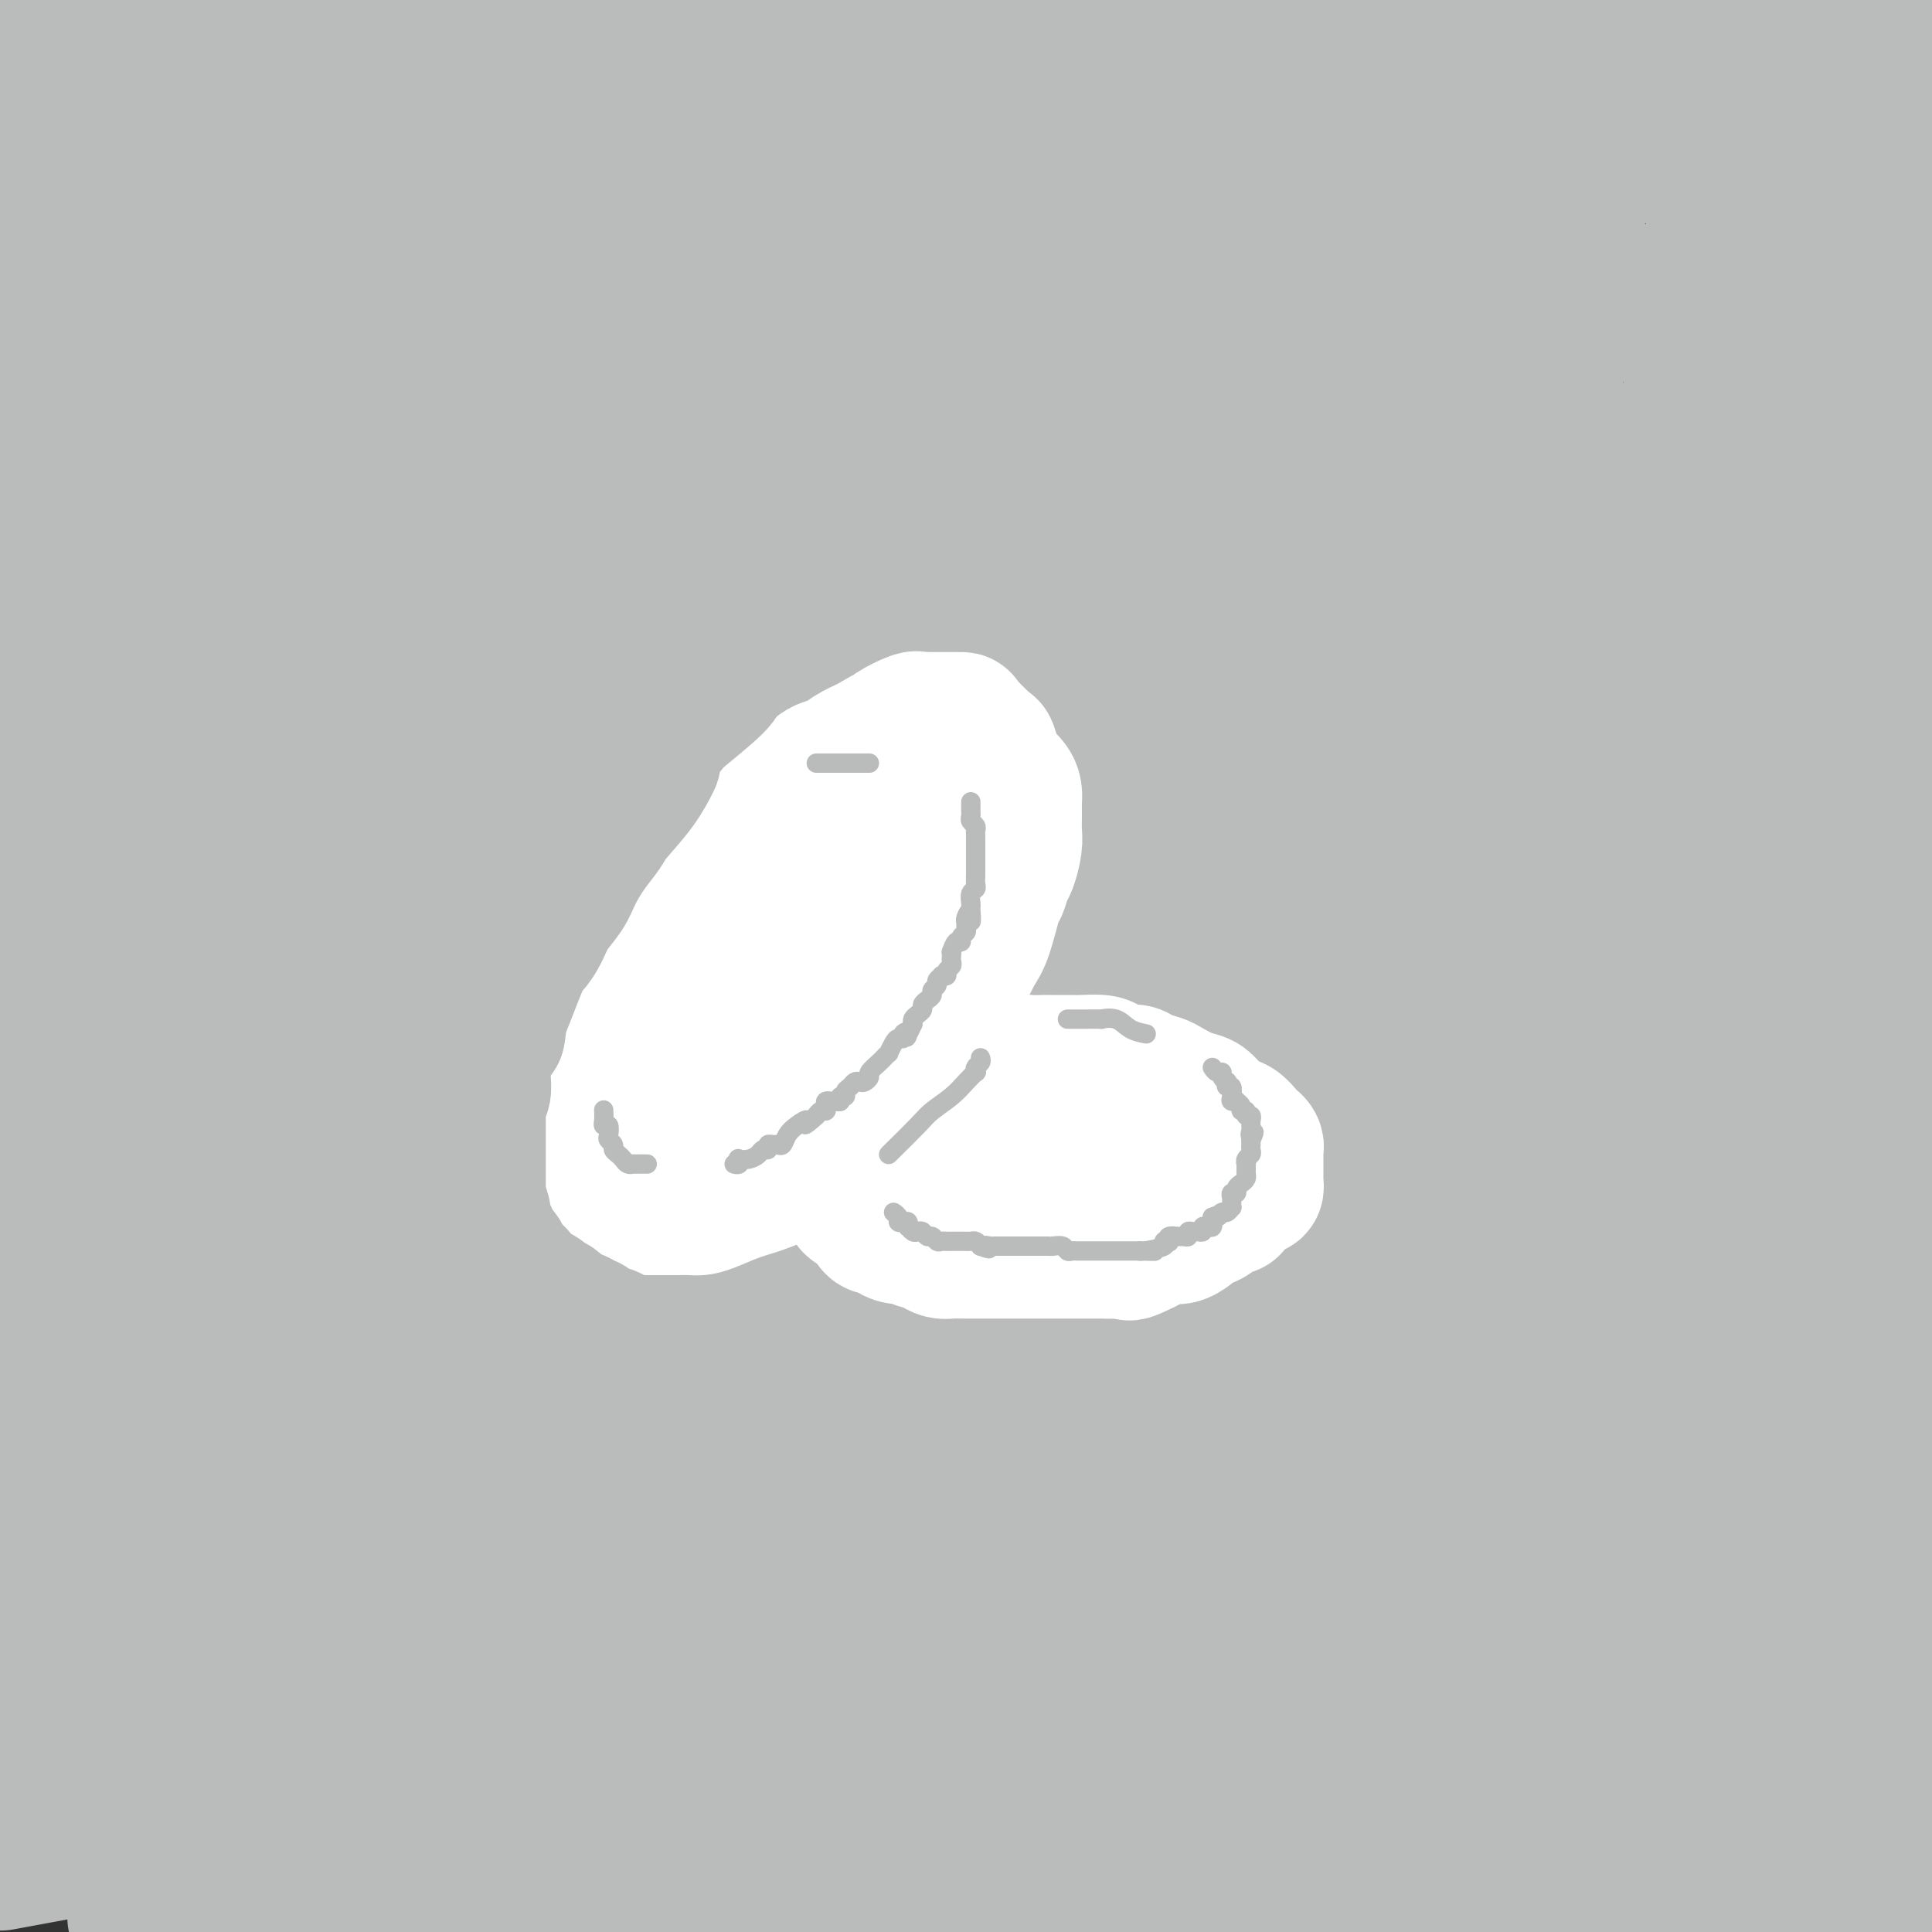 <svg viewBox='0 0 400 400' version='1.1' xmlns='http://www.w3.org/2000/svg' xmlns:xlink='http://www.w3.org/1999/xlink'><rect x="0" y="0" width="400" height="400" fill="#333333" stroke="none"/><g fill='none' stroke='#BABBBB' stroke-width='28' stroke-linecap='round' stroke-linejoin='round'><path d='M92,399c0.000,0.000 11.000,1.000 11,1'/><path d='M325,393c4.828,1.001 9.655,2.001 0,0c-9.655,-2.001 -33.794,-7.004 -56,-10c-22.206,-2.996 -42.479,-3.985 -63,-6c-20.521,-2.015 -41.290,-5.055 -59,-8c-17.710,-2.945 -32.362,-5.795 -48,-10c-15.638,-4.205 -32.264,-9.766 -45,-13c-12.736,-3.234 -21.583,-4.140 -30,-5c-8.417,-0.860 -16.405,-1.674 -21,-2c-4.595,-0.326 -5.798,-0.163 -7,0'/><path d='M-1,342c-1.007,-0.777 -2.014,-1.555 0,0c2.014,1.555 7.048,5.442 16,9c8.952,3.558 21.821,6.785 40,11c18.179,4.215 41.668,9.417 62,13c20.332,3.583 37.506,5.549 60,8c22.494,2.451 50.308,5.389 75,7c24.692,1.611 46.263,1.895 71,2c24.737,0.105 52.639,0.030 74,0c21.361,-0.030 36.180,-0.015 51,0'/><path d='M375,378c7.621,0.016 15.242,0.033 0,0c-15.242,-0.033 -53.345,-0.114 -87,-1c-33.655,-0.886 -62.860,-2.577 -95,-3c-32.140,-0.423 -67.215,0.423 -92,1c-24.785,0.577 -39.282,0.885 -50,1c-10.718,0.115 -17.659,0.037 -21,0c-3.341,-0.037 -3.082,-0.034 -3,0c0.082,0.034 -0.014,0.100 1,0c1.014,-0.100 3.136,-0.367 7,-1c3.864,-0.633 9.470,-1.634 23,-2c13.530,-0.366 34.985,-0.098 60,0c25.015,0.098 53.592,0.026 84,0c30.408,-0.026 62.648,-0.007 95,0c32.352,0.007 64.815,0.002 91,0c26.185,-0.002 46.093,-0.001 66,0'/><path d='M315,372c15.622,0.333 31.244,0.667 0,0c-31.244,-0.667 -109.356,-2.333 -178,-3c-68.644,-0.667 -127.822,-0.333 -187,0'/><path d='M106,364c-10.398,0.752 -20.796,1.505 0,0c20.796,-1.505 72.785,-5.266 106,-8c33.215,-2.734 47.656,-4.439 57,-5c9.344,-0.561 13.591,0.023 15,0c1.409,-0.023 -0.018,-0.654 -6,0c-5.982,0.654 -16.517,2.592 -37,5c-20.483,2.408 -50.913,5.284 -74,9c-23.087,3.716 -38.830,8.270 -59,14c-20.170,5.730 -44.765,12.635 -57,16c-12.235,3.365 -12.108,3.190 -12,3c0.108,-0.190 0.199,-0.396 2,-2c1.801,-1.604 5.314,-4.607 16,-9c10.686,-4.393 28.545,-10.178 48,-15c19.455,-4.822 40.507,-8.683 80,-16c39.493,-7.317 97.427,-18.091 144,-25c46.573,-6.909 81.787,-9.955 117,-13'/><path d='M316,323c18.161,-0.560 36.321,-1.119 0,0c-36.321,1.119 -127.125,3.917 -187,6c-59.875,2.083 -88.821,3.452 -107,4c-18.179,0.548 -25.589,0.274 -33,0'/><path d='M19,326c-5.658,0.843 -11.317,1.686 0,0c11.317,-1.686 39.608,-5.902 72,-11c32.392,-5.098 68.884,-11.079 101,-17c32.116,-5.921 59.856,-11.782 85,-15c25.144,-3.218 47.693,-3.792 61,-4c13.307,-0.208 17.373,-0.050 19,0c1.627,0.050 0.816,-0.008 -8,0c-8.816,0.008 -25.635,0.083 -55,2c-29.365,1.917 -71.274,5.678 -110,12c-38.726,6.322 -74.267,15.206 -91,20c-16.733,4.794 -14.658,5.499 -16,6c-1.342,0.501 -6.103,0.797 -6,1c0.103,0.203 5.069,0.311 15,-1c9.931,-1.311 24.827,-4.042 44,-7c19.173,-2.958 42.624,-6.142 72,-10c29.376,-3.858 64.679,-8.388 99,-12c34.321,-3.612 67.661,-6.306 101,-9'/><path d='M396,281c7.180,-0.281 14.360,-0.561 0,0c-14.360,0.561 -50.262,1.965 -96,3c-45.738,1.035 -101.314,1.702 -149,3c-47.686,1.298 -87.482,3.228 -117,4c-29.518,0.772 -48.759,0.386 -68,0'/><path d='M52,264c-10.085,2.077 -20.169,4.153 0,0c20.169,-4.153 70.592,-14.536 113,-23c42.408,-8.464 76.802,-15.010 113,-22c36.198,-6.990 74.199,-14.426 105,-20c30.801,-5.574 54.400,-9.287 78,-13'/><path d='M343,201c15.452,-0.068 30.904,-0.135 0,0c-30.904,0.135 -108.162,0.473 -164,1c-55.838,0.527 -90.254,1.244 -117,2c-26.746,0.756 -45.823,1.552 -54,2c-8.177,0.448 -5.455,0.548 -2,0c3.455,-0.548 7.644,-1.743 17,-4c9.356,-2.257 23.879,-5.574 46,-9c22.121,-3.426 51.840,-6.961 99,-9c47.160,-2.039 111.760,-2.583 165,-3c53.240,-0.417 95.120,-0.709 137,-1'/><path d='M256,181c16.292,-0.167 32.583,-0.333 0,0c-32.583,0.333 -114.042,1.167 -167,2c-52.958,0.833 -77.417,1.667 -89,2c-11.583,0.333 -10.292,0.167 -9,0'/><path d='M21,184c-4.013,0.533 -8.027,1.066 0,0c8.027,-1.066 28.093,-3.730 56,-8c27.907,-4.270 63.655,-10.144 103,-17c39.345,-6.856 82.288,-14.693 113,-21c30.712,-6.307 49.192,-11.083 70,-16c20.808,-4.917 43.945,-9.976 -18,-12c-61.945,-2.024 -208.973,-1.012 -356,0'/><path d='M2,95c-12.747,3.105 -25.495,6.211 0,0c25.495,-6.211 89.232,-21.737 120,-29c30.768,-7.263 28.569,-6.262 53,-10c24.431,-3.738 75.494,-12.216 111,-18c35.506,-5.784 55.454,-8.873 67,-10c11.546,-1.127 14.690,-0.291 14,0c-0.690,0.291 -5.215,0.039 -16,2c-10.785,1.961 -27.831,6.136 -63,9c-35.169,2.864 -88.460,4.416 -121,5c-32.540,0.584 -44.329,0.200 -55,0c-10.671,-0.200 -20.223,-0.218 -24,0c-3.777,0.218 -1.779,0.670 3,0c4.779,-0.670 12.339,-2.461 26,-5c13.661,-2.539 33.425,-5.825 58,-10c24.575,-4.175 53.963,-9.239 85,-14c31.037,-4.761 63.725,-9.217 91,-11c27.275,-1.783 49.138,-0.891 71,0'/><path d='M352,4c13.913,0.091 27.827,0.183 0,0c-27.827,-0.183 -97.394,-0.640 -150,0c-52.606,0.640 -88.250,2.379 -110,4c-21.750,1.621 -29.604,3.125 -33,4c-3.396,0.875 -2.333,1.121 1,1c3.333,-0.121 8.936,-0.610 16,-2c7.064,-1.390 15.590,-3.683 32,-6c16.410,-2.317 40.705,-4.659 65,-7'/><path d='M279,-1c3.030,-0.624 6.061,-1.247 0,0c-6.061,1.247 -21.212,4.365 -47,6c-25.788,1.635 -62.212,1.786 -104,2c-41.788,0.214 -88.939,0.490 -118,1c-29.061,0.510 -40.030,1.255 -51,2'/><path d='M36,4c0.876,-4.654 1.753,-9.309 0,0c-1.753,9.309 -6.135,32.581 -8,53c-1.865,20.419 -1.214,37.984 -1,56c0.214,18.016 -0.010,36.484 0,48c0.010,11.516 0.253,16.080 1,19c0.747,2.920 1.996,4.195 3,5c1.004,0.805 1.761,1.140 2,1c0.239,-0.140 -0.040,-0.754 0,-1c0.040,-0.246 0.399,-0.124 0,-5c-0.399,-4.876 -1.557,-14.751 -4,-27c-2.443,-12.249 -6.172,-26.874 -10,-45c-3.828,-18.126 -7.755,-39.754 -10,-56c-2.245,-16.246 -2.806,-27.110 -3,-34c-0.194,-6.890 -0.020,-9.805 0,-11c0.020,-1.195 -0.113,-0.671 0,-1c0.113,-0.329 0.474,-1.511 0,2c-0.474,3.511 -1.781,11.714 -3,27c-1.219,15.286 -2.348,37.653 -4,66c-1.652,28.347 -3.826,62.673 -6,97'/><path d='M1,370c-0.180,-0.607 -0.360,-1.213 0,0c0.360,1.213 1.260,4.247 4,-3c2.740,-7.247 7.321,-24.773 11,-43c3.679,-18.227 6.457,-37.153 8,-60c1.543,-22.847 1.853,-49.614 2,-78c0.147,-28.386 0.132,-58.391 0,-83c-0.132,-24.609 -0.381,-43.822 0,-54c0.381,-10.178 1.393,-11.321 2,-12c0.607,-0.679 0.811,-0.894 1,0c0.189,0.894 0.364,2.899 1,11c0.636,8.101 1.732,22.300 2,49c0.268,26.700 -0.292,65.900 0,102c0.292,36.100 1.437,69.098 2,95c0.563,25.902 0.543,44.707 1,54c0.457,9.293 1.390,9.074 2,9c0.610,-0.074 0.896,-0.001 1,0c0.104,0.001 0.025,-0.069 2,-10c1.975,-9.931 6.005,-29.724 8,-57c1.995,-27.276 1.957,-62.036 2,-94c0.043,-31.964 0.169,-61.132 0,-84c-0.169,-22.868 -0.631,-39.435 0,-49c0.631,-9.565 2.356,-12.129 3,-13c0.644,-0.871 0.207,-0.048 0,1c-0.207,1.048 -0.185,2.322 0,10c0.185,7.678 0.532,21.760 0,48c-0.532,26.240 -1.944,64.639 -3,97c-1.056,32.361 -1.755,58.685 -2,79c-0.245,20.315 -0.035,34.620 0,41c0.035,6.380 -0.106,4.833 0,5c0.106,0.167 0.459,2.048 2,-5c1.541,-7.048 4.271,-23.024 7,-39'/><path d='M57,287c2.282,-21.868 3.488,-54.539 4,-84c0.512,-29.461 0.330,-55.712 0,-84c-0.330,-28.288 -0.808,-58.612 -1,-77c-0.192,-18.388 -0.097,-24.838 0,-28c0.097,-3.162 0.197,-3.035 0,-2c-0.197,1.035 -0.692,2.977 0,13c0.692,10.023 2.571,28.127 4,52c1.429,23.873 2.410,53.517 4,85c1.590,31.483 3.790,64.807 7,87c3.210,22.193 7.430,33.255 10,38c2.570,4.745 3.491,3.174 4,4c0.509,0.826 0.606,4.050 2,0c1.394,-4.050 4.083,-15.375 7,-29c2.917,-13.625 6.060,-29.549 10,-54c3.940,-24.451 8.676,-57.429 11,-90c2.324,-32.571 2.235,-64.735 3,-88c0.765,-23.265 2.382,-37.633 4,-52'/><path d='M134,64c0.041,-5.395 0.081,-10.790 0,0c-0.081,10.790 -0.285,37.765 -2,67c-1.715,29.235 -4.942,60.728 -9,90c-4.058,29.272 -8.947,56.321 -12,73c-3.053,16.679 -4.269,22.989 -4,22c0.269,-0.989 2.022,-9.276 5,-24c2.978,-14.724 7.180,-35.885 11,-66c3.820,-30.115 7.259,-69.185 9,-103c1.741,-33.815 1.783,-62.376 3,-88c1.217,-25.624 3.608,-48.312 6,-71'/><path d='M151,26c-0.007,-6.061 -0.015,-12.122 0,0c0.015,12.122 0.051,42.426 0,79c-0.051,36.574 -0.189,79.418 0,109c0.189,29.582 0.703,45.901 2,54c1.297,8.099 3.375,7.979 4,8c0.625,0.021 -0.203,0.184 0,0c0.203,-0.184 1.438,-0.715 5,-13c3.562,-12.285 9.449,-36.324 13,-60c3.551,-23.676 4.764,-46.990 6,-76c1.236,-29.010 2.496,-63.717 3,-88c0.504,-24.283 0.252,-38.141 0,-52'/><path d='M197,98c-0.355,-5.179 -0.710,-10.358 0,0c0.710,10.358 2.486,36.253 3,70c0.514,33.747 -0.232,75.346 0,106c0.232,30.654 1.444,50.363 2,61c0.556,10.637 0.457,12.204 1,9c0.543,-3.204 1.729,-11.177 3,-28c1.271,-16.823 2.628,-42.494 4,-70c1.372,-27.506 2.760,-56.847 4,-85c1.240,-28.153 2.334,-55.118 6,-81c3.666,-25.882 9.905,-50.681 14,-65c4.095,-14.319 6.048,-18.160 8,-22'/><path d='M244,23c-0.082,-9.566 -0.165,-19.132 0,0c0.165,19.132 0.576,66.960 1,98c0.424,31.040 0.861,45.290 1,67c0.139,21.710 -0.018,50.881 1,66c1.018,15.119 3.213,16.187 4,17c0.787,0.813 0.167,1.371 0,1c-0.167,-0.371 0.118,-1.671 1,-7c0.882,-5.329 2.360,-14.686 5,-32c2.640,-17.314 6.442,-42.585 8,-73c1.558,-30.415 0.874,-65.976 1,-94c0.126,-28.024 1.063,-48.512 2,-69'/><path d='M273,4c-0.120,-5.472 -0.240,-10.944 0,0c0.240,10.944 0.838,38.303 1,71c0.162,32.697 -0.114,70.731 0,101c0.114,30.269 0.616,52.772 1,70c0.384,17.228 0.649,29.181 1,35c0.351,5.819 0.788,5.506 1,6c0.212,0.494 0.201,1.797 1,0c0.799,-1.797 2.410,-6.694 4,-20c1.590,-13.306 3.158,-35.020 4,-60c0.842,-24.980 0.957,-53.225 1,-84c0.043,-30.775 0.012,-64.078 0,-88c-0.012,-23.922 -0.006,-38.461 0,-53'/><path d='M295,54c-1.019,-11.946 -2.038,-23.892 0,0c2.038,23.892 7.133,83.622 9,126c1.867,42.378 0.506,67.402 0,88c-0.506,20.598 -0.158,36.768 0,43c0.158,6.232 0.126,2.526 0,2c-0.126,-0.526 -0.345,2.127 1,0c1.345,-2.127 4.254,-9.033 8,-23c3.746,-13.967 8.328,-34.996 13,-56c4.672,-21.004 9.434,-41.982 13,-65c3.566,-23.018 5.936,-48.077 9,-73c3.064,-24.923 6.821,-49.712 9,-63c2.179,-13.288 2.780,-15.077 3,-16c0.220,-0.923 0.059,-0.981 0,1c-0.059,1.981 -0.016,6.001 0,19c0.016,12.999 0.005,34.976 0,63c-0.005,28.024 -0.003,62.096 0,95c0.003,32.904 0.008,64.639 0,86c-0.008,21.361 -0.029,32.348 0,37c0.029,4.652 0.106,2.969 0,3c-0.106,0.031 -0.396,1.776 0,-1c0.396,-2.776 1.477,-10.074 4,-22c2.523,-11.926 6.487,-28.480 11,-55c4.513,-26.520 9.575,-63.006 14,-95c4.425,-31.994 8.212,-59.497 12,-87'/><path d='M397,318c0.000,-3.133 0.000,-6.267 0,0c0.000,6.267 0.000,21.933 0,40c0.000,18.067 0.000,38.533 0,59'/><path d='M399,396c-0.083,4.000 -0.167,8.000 0,0c0.167,-8.000 0.583,-28.000 1,-48'/><path d='M396,194c0.603,7.389 1.205,14.778 0,0c-1.205,-14.778 -4.218,-51.722 -8,-79c-3.782,-27.278 -8.332,-44.888 -10,-55c-1.668,-10.112 -0.453,-12.725 0,-15c0.453,-2.275 0.145,-4.211 0,1c-0.145,5.211 -0.126,17.570 1,36c1.126,18.430 3.360,42.930 5,77c1.640,34.070 2.688,77.711 3,113c0.312,35.289 -0.112,62.228 0,78c0.112,15.772 0.758,20.379 1,22c0.242,1.621 0.079,0.256 0,1c-0.079,0.744 -0.073,3.597 1,-4c1.073,-7.597 3.215,-25.645 4,-44c0.785,-18.355 0.214,-37.016 0,-76c-0.214,-38.984 -0.073,-98.289 0,-130c0.073,-31.711 0.076,-35.828 0,-45c-0.076,-9.172 -0.233,-23.399 0,-30c0.233,-6.601 0.854,-5.576 1,-5c0.146,0.576 -0.182,0.704 0,1c0.182,0.296 0.876,0.762 1,8c0.124,7.238 -0.320,21.249 0,44c0.320,22.751 1.405,54.241 2,79c0.595,24.759 0.699,42.787 1,56c0.301,13.213 0.800,21.611 1,25c0.200,3.389 0.101,1.768 0,2c-0.101,0.232 -0.203,2.315 0,-5c0.203,-7.315 0.712,-24.029 0,-42c-0.712,-17.971 -2.644,-37.198 -6,-62c-3.356,-24.802 -8.134,-55.177 -13,-80c-4.866,-24.823 -9.819,-44.092 -13,-57c-3.181,-12.908 -4.591,-19.454 -6,-26'/><path d='M381,11c-0.415,-0.882 -0.829,-1.764 0,0c0.829,1.764 2.902,6.175 5,11c2.098,4.825 4.221,10.066 6,13c1.779,2.934 3.216,3.562 4,4c0.784,0.438 0.917,0.686 1,0c0.083,-0.686 0.115,-2.308 0,-4c-0.115,-1.692 -0.377,-3.456 0,-5c0.377,-1.544 1.393,-2.870 2,-5c0.607,-2.130 0.803,-5.065 1,-8'/><path d='M398,24c-0.022,-3.464 -0.044,-6.928 0,0c0.044,6.928 0.152,24.248 0,35c-0.152,10.752 -0.566,14.936 -1,18c-0.434,3.064 -0.888,5.009 -1,6c-0.112,0.991 0.120,1.028 0,1c-0.120,-0.028 -0.591,-0.121 -1,0c-0.409,0.121 -0.758,0.455 -2,0c-1.242,-0.455 -3.379,-1.698 -7,-3c-3.621,-1.302 -8.728,-2.664 -13,-4c-4.272,-1.336 -7.711,-2.648 -11,-3c-3.289,-0.352 -6.430,0.254 -8,0c-1.570,-0.254 -1.571,-1.368 -2,-2c-0.429,-0.632 -1.286,-0.781 -2,-1c-0.714,-0.219 -1.284,-0.506 -2,-1c-0.716,-0.494 -1.578,-1.194 -3,-2c-1.422,-0.806 -3.404,-1.718 -5,-3c-1.596,-1.282 -2.808,-2.934 -5,-5c-2.192,-2.066 -5.365,-4.547 -7,-6c-1.635,-1.453 -1.730,-1.878 -2,-2c-0.270,-0.122 -0.713,0.058 -1,0c-0.287,-0.058 -0.417,-0.353 -1,0c-0.583,0.353 -1.619,1.354 -2,3c-0.381,1.646 -0.106,3.937 0,6c0.106,2.063 0.042,3.898 0,7c-0.042,3.102 -0.063,7.471 0,11c0.063,3.529 0.209,6.219 1,10c0.791,3.781 2.226,8.652 3,12c0.774,3.348 0.887,5.174 1,7'/><path d='M327,108c1.234,9.757 1.820,7.650 2,7c0.180,-0.650 -0.044,0.155 1,3c1.044,2.845 3.358,7.728 1,1c-2.358,-6.728 -9.388,-25.066 -12,-32c-2.612,-6.934 -0.805,-2.464 -3,-8c-2.195,-5.536 -8.392,-21.077 -12,-33c-3.608,-11.923 -4.625,-20.227 -5,-24c-0.375,-3.773 -0.106,-3.014 0,-3c0.106,0.014 0.050,-0.717 0,-1c-0.050,-0.283 -0.095,-0.119 0,1c0.095,1.119 0.329,3.194 3,14c2.671,10.806 7.778,30.342 12,50c4.222,19.658 7.559,39.439 10,59c2.441,19.561 3.987,38.901 5,53c1.013,14.099 1.492,22.958 2,28c0.508,5.042 1.043,6.268 1,5c-0.043,-1.268 -0.664,-5.028 -2,-9c-1.336,-3.972 -3.388,-8.154 -5,-13c-1.612,-4.846 -2.786,-10.355 -4,-17c-1.214,-6.645 -2.468,-14.426 -3,-21c-0.532,-6.574 -0.341,-11.940 0,-16c0.341,-4.060 0.832,-6.814 1,-8c0.168,-1.186 0.014,-0.802 0,1c-0.014,1.802 0.112,5.024 0,17c-0.112,11.976 -0.460,32.708 0,52c0.460,19.292 1.730,37.146 3,55'/><path d='M322,269c1.714,24.655 4.497,23.791 7,28c2.503,4.209 4.724,13.491 7,19c2.276,5.509 4.606,7.244 7,9c2.394,1.756 4.852,3.532 7,5c2.148,1.468 3.987,2.628 5,3c1.013,0.372 1.201,-0.045 1,0c-0.201,0.045 -0.790,0.551 0,-4c0.790,-4.551 2.958,-14.160 4,-22c1.042,-7.840 0.959,-13.911 2,-20c1.041,-6.089 3.207,-12.197 4,-15c0.793,-2.803 0.214,-2.301 0,-2c-0.214,0.301 -0.064,0.400 0,1c0.064,0.600 0.042,1.700 0,6c-0.042,4.300 -0.104,11.801 -1,19c-0.896,7.199 -2.625,14.097 -4,19c-1.375,4.903 -2.395,7.810 -3,9c-0.605,1.190 -0.796,0.662 -1,0c-0.204,-0.662 -0.423,-1.459 -2,-7c-1.577,-5.541 -4.514,-15.828 -9,-29c-4.486,-13.172 -10.523,-29.230 -14,-40c-3.477,-10.770 -4.396,-16.254 -5,-20c-0.604,-3.746 -0.893,-5.755 -1,-7c-0.107,-1.245 -0.033,-1.726 0,-2c0.033,-0.274 0.023,-0.342 0,0c-0.023,0.342 -0.060,1.094 0,1c0.060,-0.094 0.217,-1.035 0,2c-0.217,3.035 -0.810,10.045 0,20c0.810,9.955 3.021,22.854 5,33c1.979,10.146 3.725,17.539 5,23c1.275,5.461 2.079,8.989 3,12c0.921,3.011 1.961,5.506 3,8'/><path d='M342,318c1.937,6.973 1.279,2.904 1,1c-0.279,-1.904 -0.180,-1.644 0,-3c0.180,-1.356 0.440,-4.330 1,-9c0.560,-4.670 1.421,-11.037 2,-17c0.579,-5.963 0.877,-11.522 2,-17c1.123,-5.478 3.073,-10.876 4,-14c0.927,-3.124 0.833,-3.972 1,-4c0.167,-0.028 0.595,0.766 1,-1c0.405,-1.766 0.785,-6.093 1,-10c0.215,-3.907 0.263,-7.393 0,-11c-0.263,-3.607 -0.836,-7.333 -1,-9c-0.164,-1.667 0.082,-1.274 0,-1c-0.082,0.274 -0.491,0.428 -1,1c-0.509,0.572 -1.117,1.562 -2,3c-0.883,1.438 -2.041,3.324 -3,6c-0.959,2.676 -1.721,6.141 -2,11c-0.279,4.859 -0.076,11.111 0,19c0.076,7.889 0.025,17.415 0,27c-0.025,9.585 -0.023,19.229 0,26c0.023,6.771 0.068,10.671 0,14c-0.068,3.329 -0.249,6.089 0,8c0.249,1.911 0.928,2.975 2,5c1.072,2.025 2.536,5.013 4,8'/><path d='M352,351c1.560,2.889 2.461,3.610 4,5c1.539,1.390 3.717,3.447 6,5c2.283,1.553 4.671,2.601 6,3c1.329,0.399 1.600,0.150 2,0c0.400,-0.150 0.931,-0.200 1,0c0.069,0.200 -0.322,0.648 0,0c0.322,-0.648 1.359,-2.394 2,-3c0.641,-0.606 0.886,-0.071 1,0c0.114,0.071 0.096,-0.320 0,-2c-0.096,-1.680 -0.272,-4.649 -1,-7c-0.728,-2.351 -2.010,-4.084 -3,-5c-0.990,-0.916 -1.687,-1.016 -2,-1c-0.313,0.016 -0.240,0.148 -1,0c-0.760,-0.148 -2.353,-0.575 -5,-1c-2.647,-0.425 -6.348,-0.847 -11,-1c-4.652,-0.153 -10.254,-0.035 -16,0c-5.746,0.035 -11.635,-0.012 -18,0c-6.365,0.012 -13.205,0.084 -17,0c-3.795,-0.084 -4.547,-0.323 -4,0c0.547,0.323 2.391,1.208 6,2c3.609,0.792 8.983,1.490 15,2c6.017,0.510 12.679,0.830 20,1c7.321,0.170 15.303,0.190 21,0c5.697,-0.190 9.111,-0.590 11,-1c1.889,-0.410 2.254,-0.832 2,-1c-0.254,-0.168 -1.127,-0.084 -2,0'/><path d='M369,347c4.412,-0.062 -0.557,0.782 -14,2c-13.443,1.218 -35.361,2.808 -55,4c-19.639,1.192 -36.999,1.985 -56,3c-19.001,1.015 -39.642,2.253 -49,3c-9.358,0.747 -7.432,1.005 -7,1c0.432,-0.005 -0.631,-0.272 -1,0c-0.369,0.272 -0.043,1.084 0,1c0.043,-0.084 -0.195,-1.064 0,1c0.195,2.064 0.823,7.172 1,11c0.177,3.828 -0.097,6.377 -1,10c-0.903,3.623 -2.435,8.322 -4,11c-1.565,2.678 -3.161,3.337 -6,4c-2.839,0.663 -6.919,1.332 -11,2'/><path d='M133,399c2.000,0.233 4.000,0.467 0,0c-4.000,-0.467 -14.000,-1.633 -18,-2c-4.000,-0.367 -1.999,0.066 -2,0c-0.001,-0.066 -2.005,-0.629 -3,-1c-0.995,-0.371 -0.980,-0.548 -1,-1c-0.020,-0.452 -0.073,-1.177 0,-2c0.073,-0.823 0.273,-1.742 2,-2c1.727,-0.258 4.980,0.145 13,0c8.020,-0.145 20.808,-0.838 36,0c15.192,0.838 32.788,3.208 50,4c17.212,0.792 34.038,0.008 47,0c12.962,-0.008 22.059,0.760 27,1c4.941,0.240 5.726,-0.049 6,0c0.274,0.049 0.035,0.436 0,1c-0.035,0.564 0.133,1.304 -1,2c-1.133,0.696 -3.566,1.348 -6,2'/><path d='M95,399c-3.219,0.703 -6.438,1.405 0,0c6.438,-1.405 22.533,-4.918 38,-8c15.467,-3.082 30.305,-5.733 44,-8c13.695,-2.267 26.246,-4.149 32,-5c5.754,-0.851 4.711,-0.669 6,-1c1.289,-0.331 4.911,-1.175 -4,-2c-8.911,-0.825 -30.355,-1.633 -49,-2c-18.645,-0.367 -34.493,-0.294 -54,0c-19.507,0.294 -42.675,0.810 -61,3c-18.325,2.190 -31.807,6.054 -40,8c-8.193,1.946 -11.096,1.973 -14,2'/><path d='M4,385c-3.296,0.608 -6.592,1.217 0,0c6.592,-1.217 23.072,-4.259 38,-7c14.928,-2.741 28.303,-5.183 49,-9c20.697,-3.817 48.715,-9.011 66,-13c17.285,-3.989 23.836,-6.774 27,-8c3.164,-1.226 2.940,-0.892 3,-1c0.060,-0.108 0.403,-0.658 -6,0c-6.403,0.658 -19.551,2.523 -33,6c-13.449,3.477 -27.200,8.565 -40,13c-12.800,4.435 -24.649,8.218 -36,12c-11.351,3.782 -22.203,7.565 -27,9c-4.797,1.435 -3.540,0.524 -3,0c0.540,-0.524 0.364,-0.661 0,-1c-0.364,-0.339 -0.916,-0.880 1,-4c1.916,-3.120 6.300,-8.819 10,-13c3.700,-4.181 6.716,-6.843 11,-13c4.284,-6.157 9.837,-15.810 14,-22c4.163,-6.190 6.938,-8.918 8,-10c1.062,-1.082 0.413,-0.517 1,-1c0.587,-0.483 2.412,-2.014 -1,2c-3.412,4.014 -12.061,13.573 -19,22c-6.939,8.427 -12.167,15.722 -18,24c-5.833,8.278 -12.269,17.541 -16,22c-3.731,4.459 -4.755,4.116 -5,4c-0.245,-0.116 0.291,-0.003 0,-2c-0.291,-1.997 -1.408,-6.102 -3,-15c-1.592,-8.898 -3.659,-22.588 -7,-41c-3.341,-18.412 -7.954,-41.546 -12,-61c-4.046,-19.454 -7.523,-35.227 -11,-51'/><path d='M0,341c-0.196,1.945 -0.392,3.889 0,0c0.392,-3.889 1.371,-13.612 2,-29c0.629,-15.388 0.908,-36.441 1,-54c0.092,-17.559 -0.004,-31.625 0,-49c0.004,-17.375 0.106,-38.057 0,-51c-0.106,-12.943 -0.421,-18.145 0,-23c0.421,-4.855 1.577,-9.363 2,-8c0.423,1.363 0.113,8.598 0,22c-0.113,13.402 -0.030,32.972 0,49c0.030,16.028 0.008,28.514 0,38c-0.008,9.486 -0.000,15.972 0,19c0.000,3.028 -0.006,2.599 0,2c0.006,-0.599 0.024,-1.367 0,-2c-0.024,-0.633 -0.088,-1.129 0,-7c0.088,-5.871 0.330,-17.115 1,-29c0.670,-11.885 1.769,-24.411 3,-37c1.231,-12.589 2.593,-25.242 4,-37c1.407,-11.758 2.858,-22.622 4,-30c1.142,-7.378 1.974,-11.269 3,-14c1.026,-2.731 2.247,-4.301 3,-5c0.753,-0.699 1.037,-0.525 1,0c-0.037,0.525 -0.395,1.403 1,12c1.395,10.597 4.542,30.915 8,54c3.458,23.085 7.228,48.938 10,66c2.772,17.062 4.547,25.334 6,31c1.453,5.666 2.585,8.725 3,10c0.415,1.275 0.112,0.766 0,1c-0.112,0.234 -0.032,1.210 0,-2c0.032,-3.210 0.016,-10.605 0,-18'/><path d='M52,250c0.128,-13.003 0.447,-36.011 1,-57c0.553,-20.989 1.341,-39.959 2,-61c0.659,-21.041 1.188,-44.155 5,-68c3.812,-23.845 10.906,-48.423 18,-73'/><path d='M88,13c0.006,-14.125 0.012,-28.249 0,0c-0.012,28.249 -0.043,98.872 0,130c0.043,31.128 0.159,22.763 0,31c-0.159,8.237 -0.593,33.078 -1,47c-0.407,13.922 -0.788,16.925 -1,18c-0.212,1.075 -0.254,0.221 0,-2c0.254,-2.221 0.805,-5.810 0,-18c-0.805,-12.190 -2.965,-32.983 -4,-51c-1.035,-18.017 -0.943,-33.259 -1,-51c-0.057,-17.741 -0.263,-37.982 0,-56c0.263,-18.018 0.994,-33.812 3,-44c2.006,-10.188 5.287,-14.768 7,-17c1.713,-2.232 1.856,-2.116 2,-2'/><path d='M93,0c-0.023,-0.158 -0.045,-0.317 0,0c0.045,0.317 0.159,1.108 0,26c-0.159,24.892 -0.590,73.885 -1,98c-0.410,24.115 -0.800,23.354 0,33c0.800,9.646 2.789,29.700 4,40c1.211,10.300 1.645,10.845 2,11c0.355,0.155 0.631,-0.080 1,0c0.369,0.080 0.831,0.476 1,-4c0.169,-4.476 0.044,-13.826 0,-32c-0.044,-18.174 -0.008,-45.174 0,-65c0.008,-19.826 -0.012,-32.478 0,-46c0.012,-13.522 0.057,-27.913 0,-37c-0.057,-9.087 -0.215,-12.868 0,-14c0.215,-1.132 0.804,0.386 1,0c0.196,-0.386 0.000,-2.675 0,3c-0.000,5.675 0.196,19.314 0,35c-0.196,15.686 -0.785,33.420 -1,53c-0.215,19.580 -0.057,41.006 0,52c0.057,10.994 0.013,11.555 0,12c-0.013,0.445 0.004,0.776 0,1c-0.004,0.224 -0.028,0.343 0,-1c0.028,-1.343 0.107,-4.148 0,-12c-0.107,-7.852 -0.399,-20.751 -1,-35c-0.601,-14.249 -1.511,-29.849 -4,-46c-2.489,-16.151 -6.555,-32.853 -9,-44c-2.445,-11.147 -3.267,-16.740 -4,-19c-0.733,-2.260 -1.375,-1.188 -2,-1c-0.625,0.188 -1.231,-0.508 -3,0c-1.769,0.508 -4.701,2.219 -9,5c-4.299,2.781 -9.965,6.633 -15,9c-5.035,2.367 -9.439,3.248 -13,4c-3.561,0.752 -6.281,1.376 -9,2'/><path d='M31,28c-4.038,0.978 -3.132,0.422 -3,0c0.132,-0.422 -0.509,-0.709 -1,-1c-0.491,-0.291 -0.833,-0.585 -1,-1c-0.167,-0.415 -0.159,-0.949 0,-1c0.159,-0.051 0.469,0.383 2,1c1.531,0.617 4.284,1.419 8,3c3.716,1.581 8.395,3.941 14,6c5.605,2.059 12.134,3.818 21,6c8.866,2.182 20.067,4.787 29,6c8.933,1.213 15.597,1.032 23,1c7.403,-0.032 15.546,0.083 22,0c6.454,-0.083 11.220,-0.366 16,0c4.780,0.366 9.576,1.380 15,3c5.424,1.620 11.477,3.847 17,5c5.523,1.153 10.515,1.233 15,2c4.485,0.767 8.462,2.222 11,3c2.538,0.778 3.635,0.877 4,1c0.365,0.123 -0.002,0.268 0,1c0.002,0.732 0.375,2.052 0,5c-0.375,2.948 -1.496,7.524 -3,11c-1.504,3.476 -3.392,5.852 -6,11c-2.608,5.148 -5.938,13.067 -10,22c-4.062,8.933 -8.858,18.879 -14,31c-5.142,12.121 -10.632,26.416 -15,37c-4.368,10.584 -7.614,17.455 -11,26c-3.386,8.545 -6.912,18.762 -9,26c-2.088,7.238 -2.740,11.497 -3,14c-0.260,2.503 -0.130,3.252 0,4'/><path d='M152,250c-1.807,-4.340 -0.323,-37.191 0,-51c0.323,-13.809 -0.515,-8.575 0,-19c0.515,-10.425 2.383,-36.509 6,-57c3.617,-20.491 8.983,-35.389 13,-47c4.017,-11.611 6.686,-19.936 9,-29c2.314,-9.064 4.273,-18.868 5,-24c0.727,-5.132 0.220,-5.593 0,-6c-0.220,-0.407 -0.154,-0.759 0,-1c0.154,-0.241 0.395,-0.371 -1,6c-1.395,6.371 -4.426,19.243 -8,36c-3.574,16.757 -7.690,37.399 -11,59c-3.310,21.601 -5.815,44.160 -7,61c-1.185,16.840 -1.051,27.961 -1,35c0.051,7.039 0.017,9.997 0,11c-0.017,1.003 -0.019,0.052 0,0c0.019,-0.052 0.059,0.795 0,0c-0.059,-0.795 -0.217,-3.233 0,-7c0.217,-3.767 0.810,-8.863 3,-18c2.190,-9.137 5.978,-22.314 10,-37c4.022,-14.686 8.277,-30.880 13,-44c4.723,-13.120 9.912,-23.167 14,-31c4.088,-7.833 7.073,-13.452 9,-17c1.927,-3.548 2.796,-5.027 3,-5c0.204,0.027 -0.256,1.558 0,1c0.256,-0.558 1.229,-3.205 0,2c-1.229,5.205 -4.659,18.261 -7,30c-2.341,11.739 -3.592,22.160 -5,31c-1.408,8.840 -2.974,16.097 -4,20c-1.026,3.903 -1.513,4.451 -2,5'/><path d='M191,154c-2.574,10.847 -0.010,-6.536 2,-21c2.010,-14.464 3.465,-26.010 4,-34c0.535,-7.990 0.150,-12.424 0,-20c-0.150,-7.576 -0.066,-18.293 0,-24c0.066,-5.707 0.114,-6.404 0,-7c-0.114,-0.596 -0.389,-1.091 0,-1c0.389,0.091 1.443,0.770 -5,12c-6.443,11.230 -20.382,33.012 -30,50c-9.618,16.988 -14.914,29.182 -29,58c-14.086,28.818 -36.960,74.261 -51,105c-14.040,30.739 -19.244,46.772 -23,60c-3.756,13.228 -6.064,23.649 -7,28c-0.936,4.351 -0.499,2.633 0,2c0.499,-0.633 1.061,-0.181 3,-1c1.939,-0.819 5.254,-2.910 9,-7c3.746,-4.090 7.924,-10.181 11,-16c3.076,-5.819 5.049,-11.367 9,-19c3.951,-7.633 9.880,-17.351 19,-35c9.120,-17.649 21.432,-43.229 32,-62c10.568,-18.771 19.391,-30.733 27,-40c7.609,-9.267 14.005,-15.841 18,-20c3.995,-4.159 5.589,-5.904 6,-6c0.411,-0.096 -0.360,1.458 0,1c0.360,-0.458 1.851,-2.929 0,3c-1.851,5.929 -7.046,20.257 -13,36c-5.954,15.743 -12.668,32.900 -22,54c-9.332,21.100 -21.282,46.142 -29,62c-7.718,15.858 -11.205,22.531 -13,26c-1.795,3.469 -1.897,3.735 -2,4'/><path d='M107,342c-6.743,13.640 -1.602,1.739 0,-1c1.602,-2.739 -0.337,3.684 0,-4c0.337,-7.684 2.950,-29.475 4,-37c1.050,-7.525 0.537,-0.784 1,-5c0.463,-4.216 1.904,-19.388 4,-32c2.096,-12.612 4.849,-22.663 6,-28c1.151,-5.337 0.701,-5.959 1,-7c0.299,-1.041 1.346,-2.500 1,0c-0.346,2.500 -2.084,8.960 -6,19c-3.916,10.040 -10.011,23.659 -19,42c-8.989,18.341 -20.874,41.402 -30,58c-9.126,16.598 -15.494,26.731 -18,31c-2.506,4.269 -1.149,2.673 -1,3c0.149,0.327 -0.911,2.575 0,-1c0.911,-3.575 3.793,-12.973 8,-24c4.207,-11.027 9.738,-23.681 16,-37c6.262,-13.319 13.256,-27.302 23,-48c9.744,-20.698 22.239,-48.111 30,-64c7.761,-15.889 10.789,-20.254 12,-22c1.211,-1.746 0.606,-0.873 0,0'/><path d='M181,167c-0.830,5.213 -1.660,10.426 -4,26c-2.340,15.574 -6.189,41.510 -11,62c-4.811,20.490 -10.585,35.534 -13,43c-2.415,7.466 -1.471,7.355 -1,7c0.471,-0.355 0.467,-0.953 0,-1c-0.467,-0.047 -1.399,0.459 0,-5c1.399,-5.459 5.130,-16.882 8,-27c2.870,-10.118 4.881,-18.932 11,-34c6.119,-15.068 16.347,-36.390 25,-56c8.653,-19.610 15.730,-37.508 22,-51c6.270,-13.492 11.734,-22.577 15,-27c3.266,-4.423 4.335,-4.184 5,-4c0.665,0.184 0.926,0.312 1,0c0.074,-0.312 -0.040,-1.064 0,1c0.040,2.064 0.235,6.944 -2,19c-2.235,12.056 -6.901,31.287 -12,51c-5.099,19.713 -10.631,39.907 -16,58c-5.369,18.093 -10.577,34.085 -14,45c-3.423,10.915 -5.063,16.753 -6,19c-0.937,2.247 -1.170,0.902 -1,0c0.170,-0.902 0.744,-1.361 0,-6c-0.744,-4.639 -2.806,-13.457 -4,-24c-1.194,-10.543 -1.519,-22.812 -2,-35c-0.481,-12.188 -1.119,-24.294 0,-35c1.119,-10.706 3.996,-20.012 8,-27c4.004,-6.988 9.136,-11.658 13,-14c3.864,-2.342 6.461,-2.357 8,-3c1.539,-0.643 2.021,-1.915 3,0c0.979,1.915 2.456,7.015 2,21c-0.456,13.985 -2.845,36.853 -7,57c-4.155,20.147 -10.078,37.574 -16,55'/><path d='M193,282c-9.511,23.089 -25.289,53.311 -39,76c-13.711,22.689 -25.356,37.844 -37,53'/><path d='M102,399c0.350,0.394 0.700,0.788 0,0c-0.700,-0.788 -2.449,-2.758 3,-17c5.449,-14.242 18.096,-40.756 26,-57c7.904,-16.244 11.065,-22.219 17,-32c5.935,-9.781 14.644,-23.370 21,-34c6.356,-10.630 10.359,-18.301 15,-26c4.641,-7.699 9.919,-15.426 14,-20c4.081,-4.574 6.966,-5.996 8,-6c1.034,-0.004 0.218,1.410 0,1c-0.218,-0.410 0.162,-2.644 0,2c-0.162,4.644 -0.867,16.167 -3,31c-2.133,14.833 -5.693,32.977 -10,49c-4.307,16.023 -9.360,29.926 -12,38c-2.640,8.074 -2.866,10.320 -3,10c-0.134,-0.320 -0.177,-3.207 0,-9c0.177,-5.793 0.572,-14.494 2,-22c1.428,-7.506 3.889,-13.818 8,-22c4.111,-8.182 9.871,-18.233 17,-26c7.129,-7.767 15.625,-13.251 21,-16c5.375,-2.749 7.628,-2.765 9,-3c1.372,-0.235 1.864,-0.689 2,0c0.136,0.689 -0.084,2.520 -2,8c-1.916,5.480 -5.530,14.608 -11,26c-5.470,11.392 -12.797,25.048 -17,35c-4.203,9.952 -5.283,16.200 -6,19c-0.717,2.800 -1.071,2.151 -1,1c0.071,-1.151 0.565,-2.803 3,-7c2.435,-4.197 6.809,-10.938 13,-22c6.191,-11.062 14.197,-26.446 20,-39c5.803,-12.554 9.401,-22.277 13,-32'/><path d='M249,229c9.093,-18.053 7.824,-13.685 8,-15c0.176,-1.315 1.796,-8.313 4,-2c2.204,6.313 4.991,25.938 6,32c1.009,6.062 0.241,-1.439 1,6c0.759,7.439 3.044,29.819 4,45c0.956,15.181 0.583,23.161 1,30c0.417,6.839 1.625,12.535 2,15c0.375,2.465 -0.083,1.700 0,2c0.083,0.300 0.705,1.667 1,0c0.295,-1.667 0.262,-6.367 0,-12c-0.262,-5.633 -0.751,-12.199 -4,-23c-3.249,-10.801 -9.256,-25.838 -12,-35c-2.744,-9.162 -2.225,-12.450 -2,-14c0.225,-1.550 0.158,-1.363 0,-2c-0.158,-0.637 -0.405,-2.100 2,1c2.405,3.100 7.462,10.762 11,18c3.538,7.238 5.559,14.052 7,19c1.441,4.948 2.304,8.031 3,10c0.696,1.969 1.225,2.825 1,3c-0.225,0.175 -1.205,-0.331 -2,-1c-0.795,-0.669 -1.404,-1.501 -2,-2c-0.596,-0.499 -1.179,-0.665 -1,-1c0.179,-0.335 1.120,-0.839 3,-1c1.880,-0.161 4.701,0.020 8,0c3.299,-0.020 7.077,-0.240 10,1c2.923,1.240 4.990,3.941 6,6c1.010,2.059 0.964,3.478 -1,5c-1.964,1.522 -5.847,3.149 -10,4c-4.153,0.851 -8.577,0.925 -13,1'/><path d='M280,319c-5.948,0.616 -9.317,-0.343 -11,0c-1.683,0.343 -1.680,1.986 -3,-2c-1.320,-3.986 -3.962,-13.603 -6,-21c-2.038,-7.397 -3.472,-12.573 -4,-15c-0.528,-2.427 -0.151,-2.105 0,-2c0.151,0.105 0.075,-0.007 0,1c-0.075,1.007 -0.151,3.131 -1,7c-0.849,3.869 -2.473,9.481 -5,14c-2.527,4.519 -5.957,7.946 -9,11c-3.043,3.054 -5.700,5.736 -8,7c-2.300,1.264 -4.244,1.109 -5,1c-0.756,-0.109 -0.324,-0.171 -1,0c-0.676,0.171 -2.459,0.575 -3,0c-0.541,-0.575 0.159,-2.129 0,-3c-0.159,-0.871 -1.176,-1.060 0,-2c1.176,-0.940 4.545,-2.630 8,-4c3.455,-1.370 6.996,-2.419 12,-3c5.004,-0.581 11.471,-0.692 16,-1c4.529,-0.308 7.119,-0.811 8,-1c0.881,-0.189 0.054,-0.065 0,0c-0.054,0.065 0.666,0.069 -1,1c-1.666,0.931 -5.718,2.789 -8,4c-2.282,1.211 -2.795,1.775 -3,2c-0.205,0.225 -0.103,0.113 0,0'/></g>
<g fill='none' stroke='#FFFFFF' stroke-width='28' stroke-linecap='round' stroke-linejoin='round'><path d='M201,197c-0.050,0.368 -0.100,0.736 0,1c0.100,0.264 0.350,0.424 0,1c-0.350,0.576 -1.301,1.568 -2,3c-0.699,1.432 -1.146,3.303 -2,5c-0.854,1.697 -2.115,3.219 -3,5c-0.885,1.781 -1.394,3.820 -2,5c-0.606,1.180 -1.308,1.501 -2,2c-0.692,0.499 -1.372,1.178 -2,2c-0.628,0.822 -1.204,1.789 -2,3c-0.796,1.211 -1.814,2.667 -3,4c-1.186,1.333 -2.541,2.542 -4,4c-1.459,1.458 -3.024,3.164 -4,4c-0.976,0.836 -1.364,0.803 -2,1c-0.636,0.197 -1.519,0.623 -2,1c-0.481,0.377 -0.560,0.706 -1,1c-0.440,0.294 -1.241,0.555 -2,1c-0.759,0.445 -1.478,1.076 -3,2c-1.522,0.924 -3.849,2.143 -6,3c-2.151,0.857 -4.125,1.354 -6,2c-1.875,0.646 -3.649,1.441 -5,2c-1.351,0.559 -2.277,0.882 -3,1c-0.723,0.118 -1.241,0.032 -2,0c-0.759,-0.032 -1.758,-0.008 -3,0c-1.242,0.008 -2.727,0.002 -4,0c-1.273,-0.002 -2.333,-0.001 -4,0c-1.667,0.001 -3.941,0.000 -5,0c-1.059,-0.000 -0.902,-0.000 -1,0c-0.098,0.000 -0.449,0.000 -1,0c-0.551,-0.000 -1.300,-0.000 -2,0c-0.700,0.000 -1.350,0.000 -2,0'/><path d='M121,250c-4.044,0.052 -2.156,0.181 -2,0c0.156,-0.181 -1.422,-0.673 -2,-1c-0.578,-0.327 -0.155,-0.489 0,-1c0.155,-0.511 0.042,-1.370 0,-2c-0.042,-0.630 -0.012,-1.031 0,-2c0.012,-0.969 0.006,-2.506 0,-4c-0.006,-1.494 -0.014,-2.945 0,-4c0.014,-1.055 0.048,-1.715 0,-3c-0.048,-1.285 -0.179,-3.194 0,-5c0.179,-1.806 0.667,-3.507 1,-5c0.333,-1.493 0.511,-2.776 1,-4c0.489,-1.224 1.290,-2.388 2,-4c0.710,-1.612 1.331,-3.671 2,-5c0.669,-1.329 1.387,-1.926 2,-3c0.613,-1.074 1.121,-2.624 2,-4c0.879,-1.376 2.128,-2.578 3,-4c0.872,-1.422 1.367,-3.066 2,-4c0.633,-0.934 1.404,-1.160 2,-2c0.596,-0.840 1.015,-2.296 2,-4c0.985,-1.704 2.535,-3.657 4,-5c1.465,-1.343 2.846,-2.077 4,-3c1.154,-0.923 2.083,-2.037 3,-3c0.917,-0.963 1.823,-1.776 3,-3c1.177,-1.224 2.626,-2.861 4,-4c1.374,-1.139 2.675,-1.782 4,-3c1.325,-1.218 2.675,-3.012 4,-4c1.325,-0.988 2.626,-1.171 4,-2c1.374,-0.829 2.822,-2.305 4,-3c1.178,-0.695 2.086,-0.610 3,-1c0.914,-0.390 1.832,-1.254 3,-2c1.168,-0.746 2.584,-1.373 4,-2'/><path d='M180,154c4.929,-3.055 4.251,-2.192 4,-2c-0.251,0.192 -0.073,-0.288 1,-1c1.073,-0.712 3.043,-1.655 4,-2c0.957,-0.345 0.901,-0.093 1,0c0.099,0.093 0.354,0.025 1,0c0.646,-0.025 1.684,-0.007 2,0c0.316,0.007 -0.089,0.002 0,0c0.089,-0.002 0.672,-0.000 1,0c0.328,0.000 0.399,-0.000 1,0c0.601,0.000 1.730,0.001 2,0c0.270,-0.001 -0.321,-0.003 0,0c0.321,0.003 1.553,0.010 2,0c0.447,-0.010 0.108,-0.039 1,1c0.892,1.039 3.016,3.146 4,4c0.984,0.854 0.828,0.455 1,1c0.172,0.545 0.673,2.034 1,3c0.327,0.966 0.480,1.410 1,2c0.520,0.590 1.407,1.326 2,2c0.593,0.674 0.891,1.286 1,2c0.109,0.714 0.030,1.530 0,2c-0.030,0.470 -0.011,0.595 0,1c0.011,0.405 0.014,1.090 0,2c-0.014,0.910 -0.045,2.045 0,3c0.045,0.955 0.168,1.732 0,3c-0.168,1.268 -0.625,3.028 -1,4c-0.375,0.972 -0.667,1.155 -1,2c-0.333,0.845 -0.708,2.351 -1,3c-0.292,0.649 -0.501,0.442 -1,2c-0.499,1.558 -1.288,4.881 -2,7c-0.712,2.119 -1.346,3.034 -2,4c-0.654,0.966 -1.327,1.983 -2,3'/><path d='M200,200c-2.310,4.173 -3.083,2.106 -3,2c0.083,-0.106 1.024,1.750 0,4c-1.024,2.250 -4.011,4.893 -5,6c-0.989,1.107 0.021,0.677 0,1c-0.021,0.323 -1.074,1.398 -2,2c-0.926,0.602 -1.724,0.730 -2,1c-0.276,0.270 -0.029,0.681 0,1c0.029,0.319 -0.158,0.545 -1,1c-0.842,0.455 -2.337,1.138 -3,2c-0.663,0.862 -0.494,1.903 -1,3c-0.506,1.097 -1.688,2.251 -3,3c-1.312,0.749 -2.755,1.095 -4,2c-1.245,0.905 -2.293,2.370 -3,3c-0.707,0.630 -1.075,0.424 -2,1c-0.925,0.576 -2.408,1.933 -4,3c-1.592,1.067 -3.294,1.845 -4,2c-0.706,0.155 -0.416,-0.312 -1,0c-0.584,0.312 -2.040,1.404 -3,2c-0.960,0.596 -1.422,0.696 -2,1c-0.578,0.304 -1.272,0.814 -2,1c-0.728,0.186 -1.491,0.050 -2,0c-0.509,-0.050 -0.763,-0.014 -1,0c-0.237,0.014 -0.457,0.007 -1,0c-0.543,-0.007 -1.410,-0.013 -2,0c-0.590,0.013 -0.902,0.045 -1,0c-0.098,-0.045 0.018,-0.167 0,0c-0.018,0.167 -0.170,0.622 -1,1c-0.830,0.378 -2.339,0.679 -3,1c-0.661,0.321 -0.475,0.663 -1,1c-0.525,0.337 -1.763,0.668 -3,1'/><path d='M140,245c-2.517,0.554 -1.308,-0.062 -1,0c0.308,0.062 -0.284,0.801 -1,1c-0.716,0.199 -1.555,-0.143 -2,0c-0.445,0.143 -0.496,0.770 -1,1c-0.504,0.230 -1.463,0.062 -2,0c-0.537,-0.062 -0.653,-0.017 -1,0c-0.347,0.017 -0.924,0.005 -1,0c-0.076,-0.005 0.349,-0.002 0,0c-0.349,0.002 -1.470,0.004 -2,0c-0.530,-0.004 -0.468,-0.013 -1,0c-0.532,0.013 -1.659,0.047 -2,0c-0.341,-0.047 0.105,-0.176 0,-1c-0.105,-0.824 -0.760,-2.343 -1,-4c-0.240,-1.657 -0.064,-3.453 0,-5c0.064,-1.547 0.017,-2.844 0,-4c-0.017,-1.156 -0.006,-2.172 0,-3c0.006,-0.828 0.005,-1.467 0,-2c-0.005,-0.533 -0.013,-0.960 0,-2c0.013,-1.040 0.048,-2.692 0,-4c-0.048,-1.308 -0.181,-2.273 0,-3c0.181,-0.727 0.674,-1.217 1,-2c0.326,-0.783 0.486,-1.860 1,-3c0.514,-1.140 1.382,-2.343 2,-3c0.618,-0.657 0.986,-0.767 2,-2c1.014,-1.233 2.674,-3.588 4,-5c1.326,-1.412 2.319,-1.880 3,-3c0.681,-1.120 1.052,-2.891 2,-4c0.948,-1.109 2.474,-1.554 4,-2'/><path d='M144,195c5.285,-5.234 8.999,-6.321 11,-7c2.001,-0.679 2.289,-0.952 4,-2c1.711,-1.048 4.845,-2.871 7,-4c2.155,-1.129 3.332,-1.563 4,-2c0.668,-0.437 0.827,-0.877 2,-2c1.173,-1.123 3.360,-2.931 5,-4c1.640,-1.069 2.733,-1.401 4,-2c1.267,-0.599 2.707,-1.467 4,-2c1.293,-0.533 2.440,-0.731 3,-1c0.560,-0.269 0.532,-0.608 1,-1c0.468,-0.392 1.432,-0.837 2,-1c0.568,-0.163 0.740,-0.042 1,0c0.260,0.042 0.607,0.007 1,0c0.393,-0.007 0.833,0.015 1,0c0.167,-0.015 0.060,-0.067 0,1c-0.060,1.067 -0.072,3.252 0,5c0.072,1.748 0.229,3.059 0,5c-0.229,1.941 -0.842,4.511 -2,7c-1.158,2.489 -2.860,4.897 -5,8c-2.140,3.103 -4.719,6.902 -7,10c-2.281,3.098 -4.264,5.495 -7,8c-2.736,2.505 -6.225,5.119 -9,7c-2.775,1.881 -4.837,3.030 -6,4c-1.163,0.970 -1.429,1.763 -2,2c-0.571,0.237 -1.448,-0.080 -2,0c-0.552,0.080 -0.781,0.557 -1,1c-0.219,0.443 -0.430,0.851 -1,1c-0.570,0.149 -1.500,0.040 -2,0c-0.500,-0.040 -0.572,-0.011 -1,0c-0.428,0.011 -1.214,0.006 -2,0'/><path d='M147,226c-1.336,0.524 -0.176,0.836 0,1c0.176,0.164 -0.632,0.182 -1,0c-0.368,-0.182 -0.297,-0.565 0,-1c0.297,-0.435 0.820,-0.923 1,-1c0.180,-0.077 0.018,0.256 1,-1c0.982,-1.256 3.107,-4.102 5,-6c1.893,-1.898 3.554,-2.848 5,-4c1.446,-1.152 2.678,-2.505 4,-4c1.322,-1.495 2.733,-3.133 4,-4c1.267,-0.867 2.391,-0.964 3,-1c0.609,-0.036 0.702,-0.010 1,0c0.298,0.010 0.799,0.003 1,0c0.201,-0.003 0.100,-0.001 0,0'/><path d='M157,231c0.675,-0.013 1.351,-0.027 2,0c0.649,0.027 1.273,0.094 2,0c0.727,-0.094 1.559,-0.349 3,-1c1.441,-0.651 3.491,-1.699 5,-2c1.509,-0.301 2.478,0.145 4,0c1.522,-0.145 3.597,-0.879 5,-1c1.403,-0.121 2.134,0.372 3,0c0.866,-0.372 1.868,-1.610 3,-2c1.132,-0.390 2.393,0.068 4,0c1.607,-0.068 3.561,-0.663 5,-1c1.439,-0.337 2.362,-0.416 4,-1c1.638,-0.584 3.990,-1.673 6,-2c2.010,-0.327 3.679,0.109 5,0c1.321,-0.109 2.293,-0.761 3,-1c0.707,-0.239 1.149,-0.064 2,0c0.851,0.064 2.113,0.017 3,0c0.887,-0.017 1.400,-0.005 2,0c0.600,0.005 1.286,0.004 2,0c0.714,-0.004 1.455,-0.011 2,0c0.545,0.011 0.895,0.041 2,0c1.105,-0.041 2.966,-0.152 4,0c1.034,0.152 1.240,0.566 2,1c0.760,0.434 2.075,0.889 3,1c0.925,0.111 1.462,-0.121 2,0c0.538,0.121 1.078,0.595 2,1c0.922,0.405 2.225,0.741 3,1c0.775,0.259 1.023,0.439 2,1c0.977,0.561 2.685,1.501 4,2c1.315,0.499 2.239,0.557 3,1c0.761,0.443 1.360,1.269 2,2c0.640,0.731 1.320,1.365 2,2'/><path d='M253,232c4.289,2.112 2.512,1.392 2,1c-0.512,-0.392 0.241,-0.456 1,0c0.759,0.456 1.524,1.432 2,2c0.476,0.568 0.663,0.729 1,1c0.337,0.271 0.822,0.651 1,1c0.178,0.349 0.048,0.667 0,1c-0.048,0.333 -0.013,0.681 0,1c0.013,0.319 0.003,0.610 0,1c-0.003,0.390 -0.001,0.878 0,1c0.001,0.122 0.000,-0.122 0,0c-0.000,0.122 0.001,0.611 0,1c-0.001,0.389 -0.003,0.679 0,1c0.003,0.321 0.012,0.674 0,1c-0.012,0.326 -0.043,0.625 0,1c0.043,0.375 0.161,0.825 0,1c-0.161,0.175 -0.602,0.075 -1,0c-0.398,-0.075 -0.753,-0.126 -1,0c-0.247,0.126 -0.386,0.429 -1,1c-0.614,0.571 -1.704,1.410 -2,2c-0.296,0.590 0.202,0.932 0,1c-0.202,0.068 -1.104,-0.137 -2,0c-0.896,0.137 -1.785,0.615 -2,1c-0.215,0.385 0.245,0.676 0,1c-0.245,0.324 -1.195,0.679 -2,1c-0.805,0.321 -1.464,0.606 -2,1c-0.536,0.394 -0.950,0.896 -1,1c-0.050,0.104 0.265,-0.188 0,0c-0.265,0.188 -1.110,0.858 -2,1c-0.890,0.142 -1.826,-0.245 -3,0c-1.174,0.245 -2.587,1.123 -4,2'/><path d='M237,258c-4.185,2.083 -3.147,1.290 -3,1c0.147,-0.290 -0.598,-0.078 -2,0c-1.402,0.078 -3.461,0.021 -4,0c-0.539,-0.021 0.442,-0.006 0,0c-0.442,0.006 -2.306,0.001 -3,0c-0.694,-0.001 -0.218,-0.000 -1,0c-0.782,0.000 -2.824,0.000 -4,0c-1.176,-0.000 -1.488,-0.000 -2,0c-0.512,0.000 -1.225,0.000 -2,0c-0.775,-0.000 -1.611,-0.000 -2,0c-0.389,0.000 -0.331,0.000 -1,0c-0.669,-0.000 -2.066,-0.000 -3,0c-0.934,0.000 -1.404,0.000 -2,0c-0.596,-0.000 -1.318,-0.000 -2,0c-0.682,0.000 -1.323,0.001 -2,0c-0.677,-0.001 -1.388,-0.003 -2,0c-0.612,0.003 -1.123,0.011 -2,0c-0.877,-0.011 -2.118,-0.040 -3,0c-0.882,0.040 -1.405,0.150 -2,0c-0.595,-0.150 -1.261,-0.561 -2,-1c-0.739,-0.439 -1.550,-0.905 -2,-1c-0.450,-0.095 -0.539,0.180 -1,0c-0.461,-0.180 -1.293,-0.817 -2,-1c-0.707,-0.183 -1.289,0.088 -2,0c-0.711,-0.088 -1.553,-0.534 -2,-1c-0.447,-0.466 -0.501,-0.951 -1,-1c-0.499,-0.049 -1.443,0.337 -2,0c-0.557,-0.337 -0.727,-1.399 -1,-2c-0.273,-0.601 -0.649,-0.743 -1,-1c-0.351,-0.257 -0.675,-0.628 -1,-1'/><path d='M178,250c-3.044,-1.283 -1.155,0.011 -1,0c0.155,-0.011 -1.422,-1.326 -2,-2c-0.578,-0.674 -0.155,-0.706 0,-1c0.155,-0.294 0.041,-0.851 0,-1c-0.041,-0.149 -0.011,0.110 0,0c0.011,-0.110 0.003,-0.589 0,-1c-0.003,-0.411 0.000,-0.754 0,-1c-0.000,-0.246 -0.003,-0.393 0,-1c0.003,-0.607 0.012,-1.673 0,-2c-0.012,-0.327 -0.047,0.085 0,0c0.047,-0.085 0.174,-0.667 1,-1c0.826,-0.333 2.350,-0.419 3,-1c0.650,-0.581 0.424,-1.658 1,-2c0.576,-0.342 1.952,0.052 3,0c1.048,-0.052 1.767,-0.550 4,-1c2.233,-0.450 5.978,-0.852 9,-1c3.022,-0.148 5.320,-0.040 8,0c2.680,0.040 5.740,0.013 8,0c2.260,-0.013 3.718,-0.014 5,0c1.282,0.014 2.386,0.041 4,0c1.614,-0.041 3.737,-0.152 5,0c1.263,0.152 1.665,0.566 3,1c1.335,0.434 3.603,0.890 5,1c1.397,0.110 1.922,-0.124 3,0c1.078,0.124 2.709,0.608 4,1c1.291,0.392 2.244,0.694 3,1c0.756,0.306 1.316,0.618 2,1c0.684,0.382 1.492,0.834 2,1c0.508,0.166 0.717,0.048 1,0c0.283,-0.048 0.642,-0.024 1,0'/><path d='M250,241c3.716,0.884 1.006,0.092 0,0c-1.006,-0.092 -0.306,0.514 0,1c0.306,0.486 0.220,0.852 0,1c-0.220,0.148 -0.573,0.078 -2,0c-1.427,-0.078 -3.929,-0.165 -6,0c-2.071,0.165 -3.710,0.580 -5,1c-1.290,0.420 -2.229,0.844 -3,1c-0.771,0.156 -1.372,0.042 -2,0c-0.628,-0.042 -1.281,-0.013 -2,0c-0.719,0.013 -1.504,0.010 -2,0c-0.496,-0.010 -0.704,-0.027 -2,0c-1.296,0.027 -3.682,0.098 -6,0c-2.318,-0.098 -4.570,-0.365 -7,-1c-2.430,-0.635 -5.038,-1.638 -7,-2c-1.962,-0.362 -3.279,-0.082 -4,0c-0.721,0.082 -0.848,-0.034 -1,0c-0.152,0.034 -0.331,0.216 -1,0c-0.669,-0.216 -1.829,-0.831 -3,-1c-1.171,-0.169 -2.352,0.109 -3,0c-0.648,-0.109 -0.762,-0.604 -1,-1c-0.238,-0.396 -0.600,-0.694 -1,-1c-0.400,-0.306 -0.838,-0.621 -1,-1c-0.162,-0.379 -0.046,-0.823 0,-1c0.046,-0.177 0.023,-0.089 0,0'/></g>
<g fill='none' stroke='#BABBBB' stroke-width='28' stroke-linecap='round' stroke-linejoin='round'><path d='M131,279c-0.331,-0.416 -0.663,-0.833 -1,-1c-0.337,-0.167 -0.680,-0.086 -1,0c-0.320,0.086 -0.617,0.177 -1,0c-0.383,-0.177 -0.852,-0.621 -1,-1c-0.148,-0.379 0.027,-0.693 -1,-1c-1.027,-0.307 -3.254,-0.608 -4,-1c-0.746,-0.392 -0.012,-0.875 0,-1c0.012,-0.125 -0.698,0.107 -1,0c-0.302,-0.107 -0.194,-0.554 -1,-1c-0.806,-0.446 -2.524,-0.893 -3,-1c-0.476,-0.107 0.290,0.125 0,0c-0.290,-0.125 -1.637,-0.608 -2,-1c-0.363,-0.392 0.257,-0.693 0,-1c-0.257,-0.307 -1.392,-0.620 -2,-1c-0.608,-0.380 -0.691,-0.825 -1,-1c-0.309,-0.175 -0.845,-0.078 -1,0c-0.155,0.078 0.070,0.138 0,0c-0.070,-0.138 -0.435,-0.475 -1,-1c-0.565,-0.525 -1.331,-1.239 -2,-2c-0.669,-0.761 -1.240,-1.569 -2,-2c-0.760,-0.431 -1.709,-0.486 -2,-1c-0.291,-0.514 0.076,-1.488 0,-2c-0.076,-0.512 -0.594,-0.561 -1,-1c-0.406,-0.439 -0.700,-1.266 -1,-2c-0.300,-0.734 -0.606,-1.374 -1,-2c-0.394,-0.626 -0.876,-1.240 -1,-2c-0.124,-0.760 0.111,-1.668 0,-2c-0.111,-0.332 -0.568,-0.089 -1,-1c-0.432,-0.911 -0.838,-2.974 -1,-4c-0.162,-1.026 -0.081,-1.013 0,-1'/><path d='M98,245c-1.244,-3.022 -0.356,-1.578 0,-1c0.356,0.578 0.178,0.289 0,0'/><path d='M102,264c0.083,-0.477 0.166,-0.954 0,-1c-0.166,-0.046 -0.580,0.338 -1,0c-0.420,-0.338 -0.844,-1.400 -1,-2c-0.156,-0.600 -0.042,-0.738 0,-1c0.042,-0.262 0.012,-0.648 0,-1c-0.012,-0.352 -0.007,-0.671 0,-1c0.007,-0.329 0.016,-0.668 0,-1c-0.016,-0.332 -0.057,-0.656 0,-1c0.057,-0.344 0.211,-0.707 0,-1c-0.211,-0.293 -0.789,-0.517 -1,-1c-0.211,-0.483 -0.057,-1.227 0,-2c0.057,-0.773 0.015,-1.576 0,-2c-0.015,-0.424 -0.004,-0.470 0,-1c0.004,-0.530 0.001,-1.542 0,-2c-0.001,-0.458 -0.000,-0.360 0,-1c0.000,-0.640 0.000,-2.018 0,-3c-0.000,-0.982 -0.000,-1.569 0,-2c0.000,-0.431 0.000,-0.706 0,-1c-0.000,-0.294 -0.000,-0.607 0,-1c0.000,-0.393 0.000,-0.865 0,-2c-0.000,-1.135 -0.001,-2.934 0,-4c0.001,-1.066 0.004,-1.397 0,-2c-0.004,-0.603 -0.015,-1.476 0,-2c0.015,-0.524 0.056,-0.700 0,-1c-0.056,-0.300 -0.208,-0.723 0,-1c0.208,-0.277 0.777,-0.406 1,-1c0.223,-0.594 0.101,-1.651 0,-3c-0.101,-1.349 -0.182,-2.991 0,-4c0.182,-1.009 0.626,-1.387 1,-2c0.374,-0.613 0.678,-1.461 1,-2c0.322,-0.539 0.661,-0.770 1,-1'/><path d='M103,214c0.616,-3.031 0.157,-3.107 0,-3c-0.157,0.107 -0.013,0.399 1,-2c1.013,-2.399 2.894,-7.488 4,-10c1.106,-2.512 1.436,-2.446 2,-3c0.564,-0.554 1.361,-1.729 2,-3c0.639,-1.271 1.120,-2.637 2,-4c0.880,-1.363 2.158,-2.722 3,-4c0.842,-1.278 1.247,-2.476 2,-4c0.753,-1.524 1.855,-3.376 3,-5c1.145,-1.624 2.332,-3.021 3,-4c0.668,-0.979 0.818,-1.541 2,-3c1.182,-1.459 3.395,-3.816 5,-6c1.605,-2.184 2.601,-4.195 3,-5c0.399,-0.805 0.199,-0.402 0,0'/><path d='M130,159c-0.109,-0.418 -0.219,-0.837 0,-1c0.219,-0.163 0.766,-0.071 1,0c0.234,0.071 0.156,0.121 0,0c-0.156,-0.121 -0.390,-0.413 0,-1c0.390,-0.587 1.404,-1.471 2,-2c0.596,-0.529 0.773,-0.704 1,-1c0.227,-0.296 0.503,-0.713 1,-1c0.497,-0.287 1.216,-0.445 2,-1c0.784,-0.555 1.635,-1.508 2,-2c0.365,-0.492 0.246,-0.524 2,-2c1.754,-1.476 5.381,-4.395 7,-6c1.619,-1.605 1.229,-1.894 2,-3c0.771,-1.106 2.701,-3.028 4,-5c1.299,-1.972 1.965,-3.992 3,-5c1.035,-1.008 2.439,-1.002 3,-1c0.561,0.002 0.281,0.001 0,0'/></g>
<g fill='none' stroke='#BABBBB' stroke-width='4' stroke-linecap='round' stroke-linejoin='round'><path d='M201,166c-0.001,0.447 -0.001,0.893 0,1c0.001,0.107 0.004,-0.126 0,0c-0.004,0.126 -0.015,0.611 0,1c0.015,0.389 0.057,0.682 0,1c-0.057,0.318 -0.211,0.662 0,1c0.211,0.338 0.789,0.669 1,1c0.211,0.331 0.057,0.662 0,1c-0.057,0.338 -0.015,0.682 0,1c0.015,0.318 0.004,0.610 0,1c-0.004,0.390 -0.001,0.878 0,1c0.001,0.122 0.000,-0.123 0,0c-0.000,0.123 -0.000,0.613 0,1c0.000,0.387 -0.000,0.671 0,1c0.000,0.329 0.001,0.704 0,1c-0.001,0.296 -0.004,0.512 0,1c0.004,0.488 0.015,1.248 0,2c-0.015,0.752 -0.057,1.497 0,2c0.057,0.503 0.211,0.765 0,1c-0.211,0.235 -0.789,0.445 -1,1c-0.211,0.555 -0.057,1.457 0,2c0.057,0.543 0.016,0.727 0,1c-0.016,0.273 -0.008,0.637 0,1'/><path d='M201,189c0.061,3.510 0.214,0.786 0,0c-0.214,-0.786 -0.793,0.366 -1,1c-0.207,0.634 -0.041,0.748 0,1c0.041,0.252 -0.044,0.640 0,1c0.044,0.360 0.218,0.693 0,1c-0.218,0.307 -0.829,0.589 -1,1c-0.171,0.411 0.098,0.950 0,1c-0.098,0.050 -0.562,-0.390 -1,0c-0.438,0.390 -0.848,1.610 -1,2c-0.152,0.390 -0.045,-0.050 0,0c0.045,0.050 0.027,0.592 0,1c-0.027,0.408 -0.064,0.684 0,1c0.064,0.316 0.228,0.672 0,1c-0.228,0.328 -0.850,0.627 -1,1c-0.150,0.373 0.171,0.821 0,1c-0.171,0.179 -0.834,0.089 -1,0c-0.166,-0.089 0.167,-0.179 0,0c-0.167,0.179 -0.832,0.625 -1,1c-0.168,0.375 0.161,0.678 0,1c-0.161,0.322 -0.813,0.664 -1,1c-0.187,0.336 0.091,0.667 0,1c-0.091,0.333 -0.550,0.666 -1,1c-0.450,0.334 -0.891,0.667 -1,1c-0.109,0.333 0.115,0.667 0,1c-0.115,0.333 -0.569,0.667 -1,1c-0.431,0.333 -0.837,0.667 -1,1c-0.163,0.333 -0.081,0.667 0,1'/><path d='M189,212c-2.019,4.028 -1.065,2.598 -1,2c0.065,-0.598 -0.757,-0.363 -1,0c-0.243,0.363 0.094,0.853 0,1c-0.094,0.147 -0.617,-0.048 -1,0c-0.383,0.048 -0.624,0.338 -1,1c-0.376,0.662 -0.887,1.696 -1,2c-0.113,0.304 0.172,-0.122 0,0c-0.172,0.122 -0.802,0.792 -1,1c-0.198,0.208 0.035,-0.046 0,0c-0.035,0.046 -0.338,0.391 -1,1c-0.662,0.609 -1.683,1.483 -2,2c-0.317,0.517 0.070,0.677 0,1c-0.070,0.323 -0.597,0.807 -1,1c-0.403,0.193 -0.681,0.094 -1,0c-0.319,-0.094 -0.678,-0.184 -1,0c-0.322,0.184 -0.607,0.642 -1,1c-0.393,0.358 -0.893,0.618 -1,1c-0.107,0.382 0.179,0.887 0,1c-0.179,0.113 -0.822,-0.167 -1,0c-0.178,0.167 0.110,0.779 0,1c-0.110,0.221 -0.617,0.049 -1,0c-0.383,-0.049 -0.641,0.025 -1,0c-0.359,-0.025 -0.817,-0.147 -1,0c-0.183,0.147 -0.090,0.565 0,1c0.090,0.435 0.178,0.886 0,1c-0.178,0.114 -0.622,-0.110 -1,0c-0.378,0.110 -0.689,0.555 -1,1'/><path d='M169,231c-3.455,3.129 -2.092,1.451 -2,1c0.092,-0.451 -1.088,0.324 -2,1c-0.912,0.676 -1.555,1.252 -2,2c-0.445,0.748 -0.693,1.669 -1,2c-0.307,0.331 -0.674,0.074 -1,0c-0.326,-0.074 -0.611,0.036 -1,0c-0.389,-0.036 -0.880,-0.216 -1,0c-0.120,0.216 0.132,0.829 0,1c-0.132,0.171 -0.649,-0.099 -1,0c-0.351,0.099 -0.538,0.566 -1,1c-0.462,0.434 -1.199,0.834 -2,1c-0.801,0.166 -1.665,0.097 -2,0c-0.335,-0.097 -0.141,-0.222 0,0c0.141,0.222 0.230,0.790 0,1c-0.230,0.210 -0.780,0.060 -1,0c-0.220,-0.060 -0.110,-0.030 0,0'/><path d='M134,241c-0.339,-0.000 -0.679,-0.000 -1,0c-0.321,0.000 -0.625,0.001 -1,0c-0.375,-0.001 -0.822,-0.003 -1,0c-0.178,0.003 -0.089,0.012 0,0c0.089,-0.012 0.177,-0.045 0,0c-0.177,0.045 -0.621,0.167 -1,0c-0.379,-0.167 -0.694,-0.622 -1,-1c-0.306,-0.378 -0.604,-0.677 -1,-1c-0.396,-0.323 -0.890,-0.669 -1,-1c-0.110,-0.331 0.163,-0.649 0,-1c-0.163,-0.351 -0.762,-0.737 -1,-1c-0.238,-0.263 -0.116,-0.404 0,-1c0.116,-0.596 0.227,-1.649 0,-2c-0.227,-0.351 -0.793,-0.001 -1,0c-0.207,0.001 -0.056,-0.346 0,-1c0.056,-0.654 0.016,-1.615 0,-2c-0.016,-0.385 -0.008,-0.192 0,0'/><path d='M169,158c0.303,0.000 0.605,0.000 1,0c0.395,0.000 0.882,0.000 1,0c0.118,0.000 -0.134,0.000 0,0c0.134,0.000 0.655,0.000 1,0c0.345,0.000 0.513,0.000 1,0c0.487,0.000 1.294,0.000 2,0c0.706,0.000 1.313,0.000 2,0c0.687,0.000 1.454,0.000 2,0c0.546,0.000 0.870,0.000 1,0c0.130,0.000 0.065,0.000 0,0'/><path d='M185,251c0.445,0.312 0.890,0.623 1,1c0.110,0.377 -0.115,0.818 0,1c0.115,0.182 0.570,0.105 1,0c0.430,-0.105 0.836,-0.238 1,0c0.164,0.238 0.085,0.847 0,1c-0.085,0.153 -0.178,-0.151 0,0c0.178,0.151 0.625,0.757 1,1c0.375,0.243 0.678,0.121 1,0c0.322,-0.121 0.664,-0.243 1,0c0.336,0.243 0.667,0.850 1,1c0.333,0.150 0.668,-0.156 1,0c0.332,0.156 0.663,0.774 1,1c0.337,0.226 0.682,0.061 1,0c0.318,-0.061 0.610,-0.016 1,0c0.390,0.016 0.878,0.004 1,0c0.122,-0.004 -0.122,-0.001 0,0c0.122,0.001 0.610,-0.000 1,0c0.390,0.000 0.682,0.003 1,0c0.318,-0.003 0.663,-0.011 1,0c0.337,0.011 0.668,0.041 1,0c0.332,-0.041 0.666,-0.155 1,0c0.334,0.155 0.667,0.577 1,1'/><path d='M203,258c2.968,1.083 1.387,0.290 1,0c-0.387,-0.290 0.421,-0.078 1,0c0.579,0.078 0.929,0.021 1,0c0.071,-0.021 -0.138,-0.006 0,0c0.138,0.006 0.622,0.001 1,0c0.378,-0.001 0.651,-0.000 1,0c0.349,0.000 0.776,0.000 1,0c0.224,-0.000 0.245,-0.000 1,0c0.755,0.000 2.244,-0.000 3,0c0.756,0.000 0.779,0.000 1,0c0.221,-0.000 0.640,-0.001 1,0c0.360,0.001 0.660,0.004 1,0c0.340,-0.004 0.721,-0.015 1,0c0.279,0.015 0.456,0.057 1,0c0.544,-0.057 1.455,-0.211 2,0c0.545,0.211 0.722,0.789 1,1c0.278,0.211 0.655,0.057 1,0c0.345,-0.057 0.656,-0.015 1,0c0.344,0.015 0.719,0.004 1,0c0.281,-0.004 0.469,-0.001 1,0c0.531,0.001 1.407,0.000 2,0c0.593,-0.000 0.903,-0.000 1,0c0.097,0.000 -0.020,0.000 0,0c0.020,-0.000 0.177,-0.000 1,0c0.823,0.000 2.313,0.000 3,0c0.687,-0.000 0.569,-0.000 1,0c0.431,0.000 1.409,0.000 2,0c0.591,-0.000 0.796,-0.000 1,0'/><path d='M236,259c5.398,0.143 2.392,-0.001 1,0c-1.392,0.001 -1.171,0.145 0,0c1.171,-0.145 3.293,-0.578 4,-1c0.707,-0.422 0.000,-0.831 0,-1c-0.000,-0.169 0.707,-0.098 1,0c0.293,0.098 0.174,0.223 0,0c-0.174,-0.223 -0.401,-0.796 0,-1c0.401,-0.204 1.431,-0.041 2,0c0.569,0.041 0.677,-0.042 1,0c0.323,0.042 0.861,0.208 1,0c0.139,-0.208 -0.121,-0.792 0,-1c0.121,-0.208 0.624,-0.042 1,0c0.376,0.042 0.626,-0.040 1,0c0.374,0.040 0.871,0.203 1,0c0.129,-0.203 -0.109,-0.772 0,-1c0.109,-0.228 0.565,-0.116 1,0c0.435,0.116 0.849,0.237 1,0c0.151,-0.237 0.041,-0.833 0,-1c-0.041,-0.167 -0.012,0.095 0,0c0.012,-0.095 0.006,-0.548 0,-1'/><path d='M251,252c2.498,-1.018 1.244,-0.062 1,0c-0.244,0.062 0.523,-0.771 1,-1c0.477,-0.229 0.664,0.146 1,0c0.336,-0.146 0.821,-0.814 1,-1c0.179,-0.186 0.052,0.109 0,0c-0.052,-0.109 -0.029,-0.621 0,-1c0.029,-0.379 0.063,-0.626 0,-1c-0.063,-0.374 -0.223,-0.874 0,-1c0.223,-0.126 0.830,0.121 1,0c0.170,-0.121 -0.098,-0.609 0,-1c0.098,-0.391 0.562,-0.683 1,-1c0.438,-0.317 0.850,-0.659 1,-1c0.150,-0.341 0.039,-0.683 0,-1c-0.039,-0.317 -0.007,-0.610 0,-1c0.007,-0.390 -0.012,-0.878 0,-1c0.012,-0.122 0.056,0.121 0,0c-0.056,-0.121 -0.211,-0.606 0,-1c0.211,-0.394 0.789,-0.697 1,-1c0.211,-0.303 0.057,-0.607 0,-1c-0.057,-0.393 -0.015,-0.875 0,-1c0.015,-0.125 0.004,0.107 0,0c-0.004,-0.107 -0.002,-0.554 0,-1'/><path d='M259,236c1.238,-2.658 0.331,-1.303 0,-1c-0.331,0.303 -0.088,-0.445 0,-1c0.088,-0.555 0.019,-0.918 0,-1c-0.019,-0.082 0.010,0.118 0,0c-0.010,-0.118 -0.059,-0.553 0,-1c0.059,-0.447 0.227,-0.907 0,-1c-0.227,-0.093 -0.850,0.182 -1,0c-0.150,-0.182 0.171,-0.819 0,-1c-0.171,-0.181 -0.834,0.096 -1,0c-0.166,-0.096 0.166,-0.563 0,-1c-0.166,-0.437 -0.828,-0.843 -1,-1c-0.172,-0.157 0.146,-0.065 0,0c-0.146,0.065 -0.757,0.105 -1,0c-0.243,-0.105 -0.116,-0.353 0,-1c0.116,-0.647 0.223,-1.693 0,-2c-0.223,-0.307 -0.777,0.124 -1,0c-0.223,-0.124 -0.115,-0.803 0,-1c0.115,-0.197 0.238,0.088 0,0c-0.238,-0.088 -0.837,-0.549 -1,-1c-0.163,-0.451 0.110,-0.891 0,-1c-0.110,-0.109 -0.603,0.112 -1,0c-0.397,-0.112 -0.699,-0.556 -1,-1'/><path d='M221,211c0.339,-0.000 0.677,-0.000 1,0c0.323,0.000 0.630,0.001 1,0c0.370,-0.001 0.802,-0.002 1,0c0.198,0.002 0.163,0.007 1,0c0.837,-0.007 2.547,-0.026 3,0c0.453,0.026 -0.351,0.098 0,0c0.351,-0.098 1.857,-0.367 3,0c1.143,0.367 1.923,1.368 3,2c1.077,0.632 2.451,0.895 3,1c0.549,0.105 0.275,0.053 0,0'/><path d='M203,219c0.110,0.343 0.220,0.685 0,1c-0.220,0.315 -0.771,0.601 -1,1c-0.229,0.399 -0.138,0.911 0,1c0.138,0.089 0.321,-0.247 0,0c-0.321,0.247 -1.148,1.075 -2,2c-0.852,0.925 -1.731,1.947 -3,3c-1.269,1.053 -2.928,2.139 -4,3c-1.072,0.861 -1.555,1.499 -3,3c-1.445,1.501 -3.851,3.866 -5,5c-1.149,1.134 -1.043,1.038 -1,1c0.043,-0.038 0.021,-0.019 0,0'/></g>
</svg>